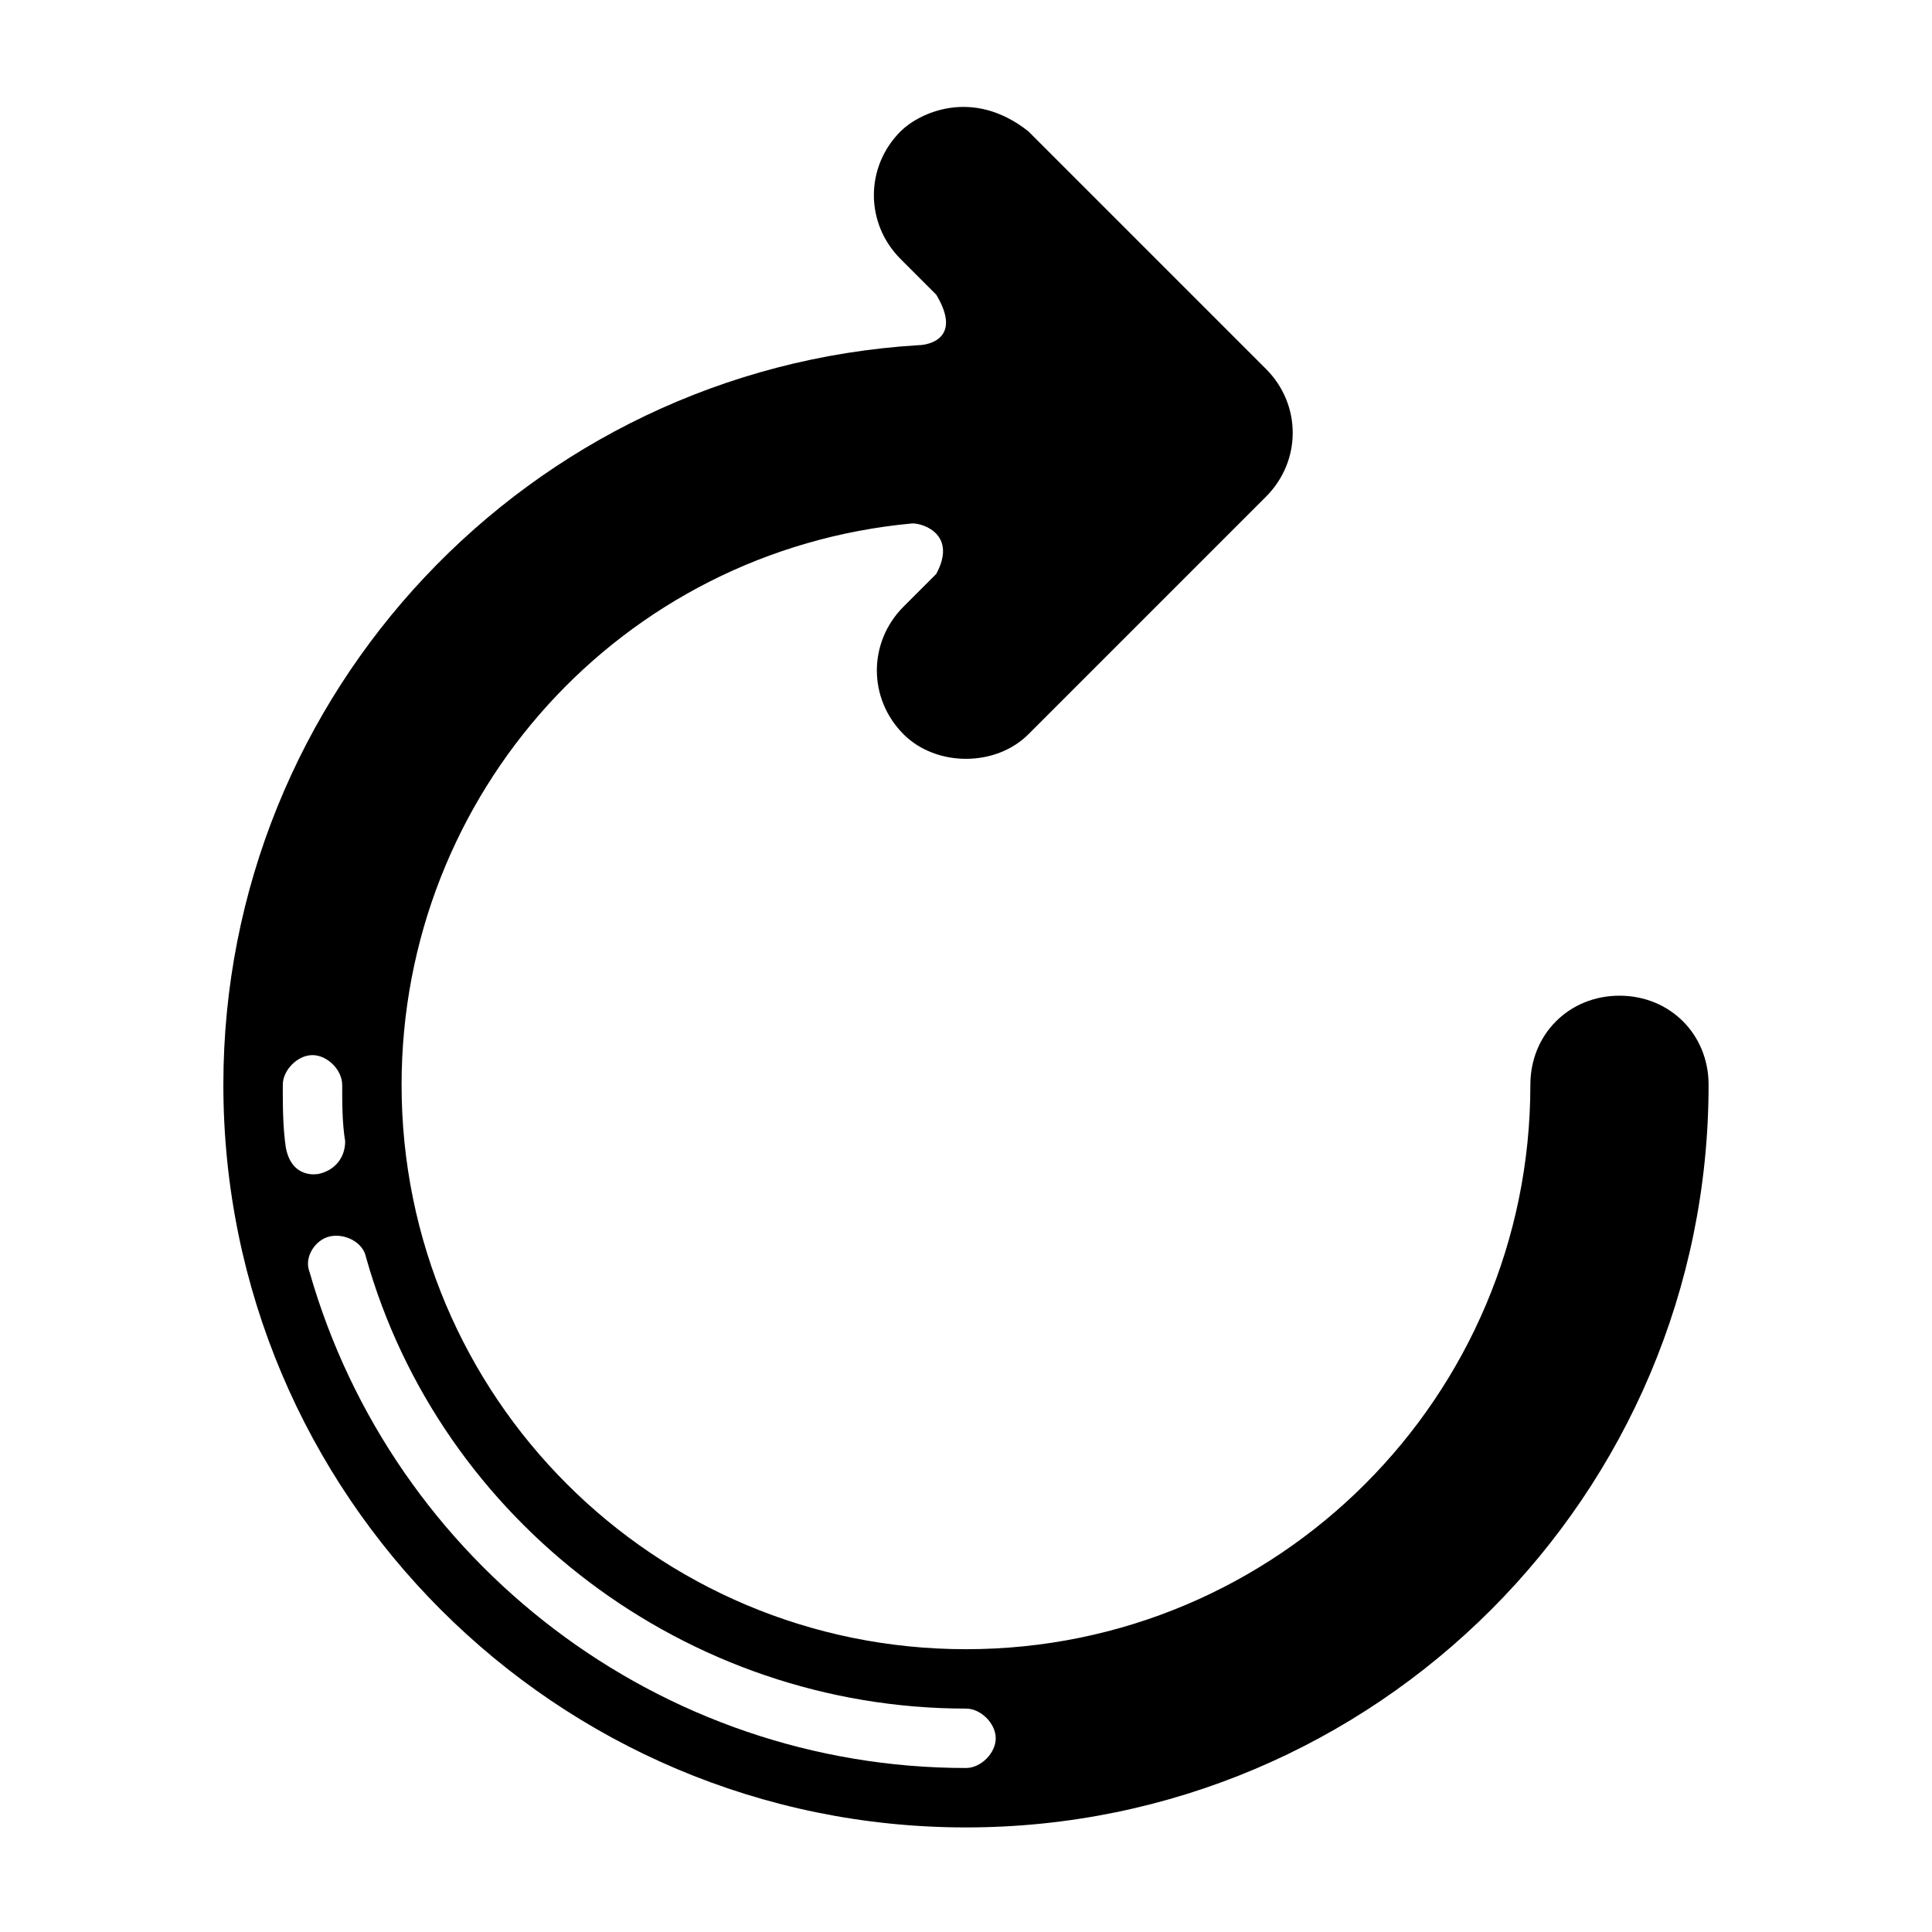 <?xml version="1.0" encoding="UTF-8"?>
<!-- Uploaded to: ICON Repo, www.svgrepo.com, Generator: ICON Repo Mixer Tools -->
<svg fill="#000000" width="800px" height="800px" version="1.1" viewBox="144 144 512 512" xmlns="http://www.w3.org/2000/svg">
 <path d="m573.18 407.87c-13.383 0-23.617 10.234-23.617 23.617 0 82.656-66.914 149.57-149.57 149.57s-149.57-66.914-149.57-149.57c0-77.145 58.254-141.7 135.4-148.78 3.148 0 11.809 3.148 6.297 13.383l-8.66 8.66c-9.445 9.445-9.445 24.402 0 33.852 8.66 8.66 24.402 8.66 33.062 0l62.977-62.977c9.445-9.445 9.445-24.402 0-33.852l-62.977-62.977c-14.957-11.809-29.125-4.723-33.852 0-9.445 9.445-9.445 24.402 0 33.852l9.445 9.445c7.086 11.809-2.363 13.383-4.723 13.383-103.11 6.293-184.2 92.098-184.2 196.01 0 108.63 88.168 196.8 196.8 196.8s196.8-88.168 196.8-196.8c0-13.383-10.234-23.617-23.617-23.617zm-353.45 40.148c-0.789-5.512-0.789-11.023-0.789-16.531 0-3.938 3.938-7.871 7.871-7.871 3.938 0 7.871 3.938 7.871 7.871 0 4.723 0 10.234 0.789 14.957 0 4.723-3.148 7.871-7.086 8.66 0-0.004-7.082 1.57-8.656-7.086zm180.27 164.52c-81.082 0-151.93-54.316-173.97-131.46-1.574-3.938 1.574-8.66 5.512-9.445 3.938-0.789 8.66 1.574 9.445 5.512 19.68 70.059 85.016 119.65 159.02 119.65 3.938 0 7.871 3.938 7.871 7.871s-3.938 7.871-7.871 7.871z"/>
</svg>
